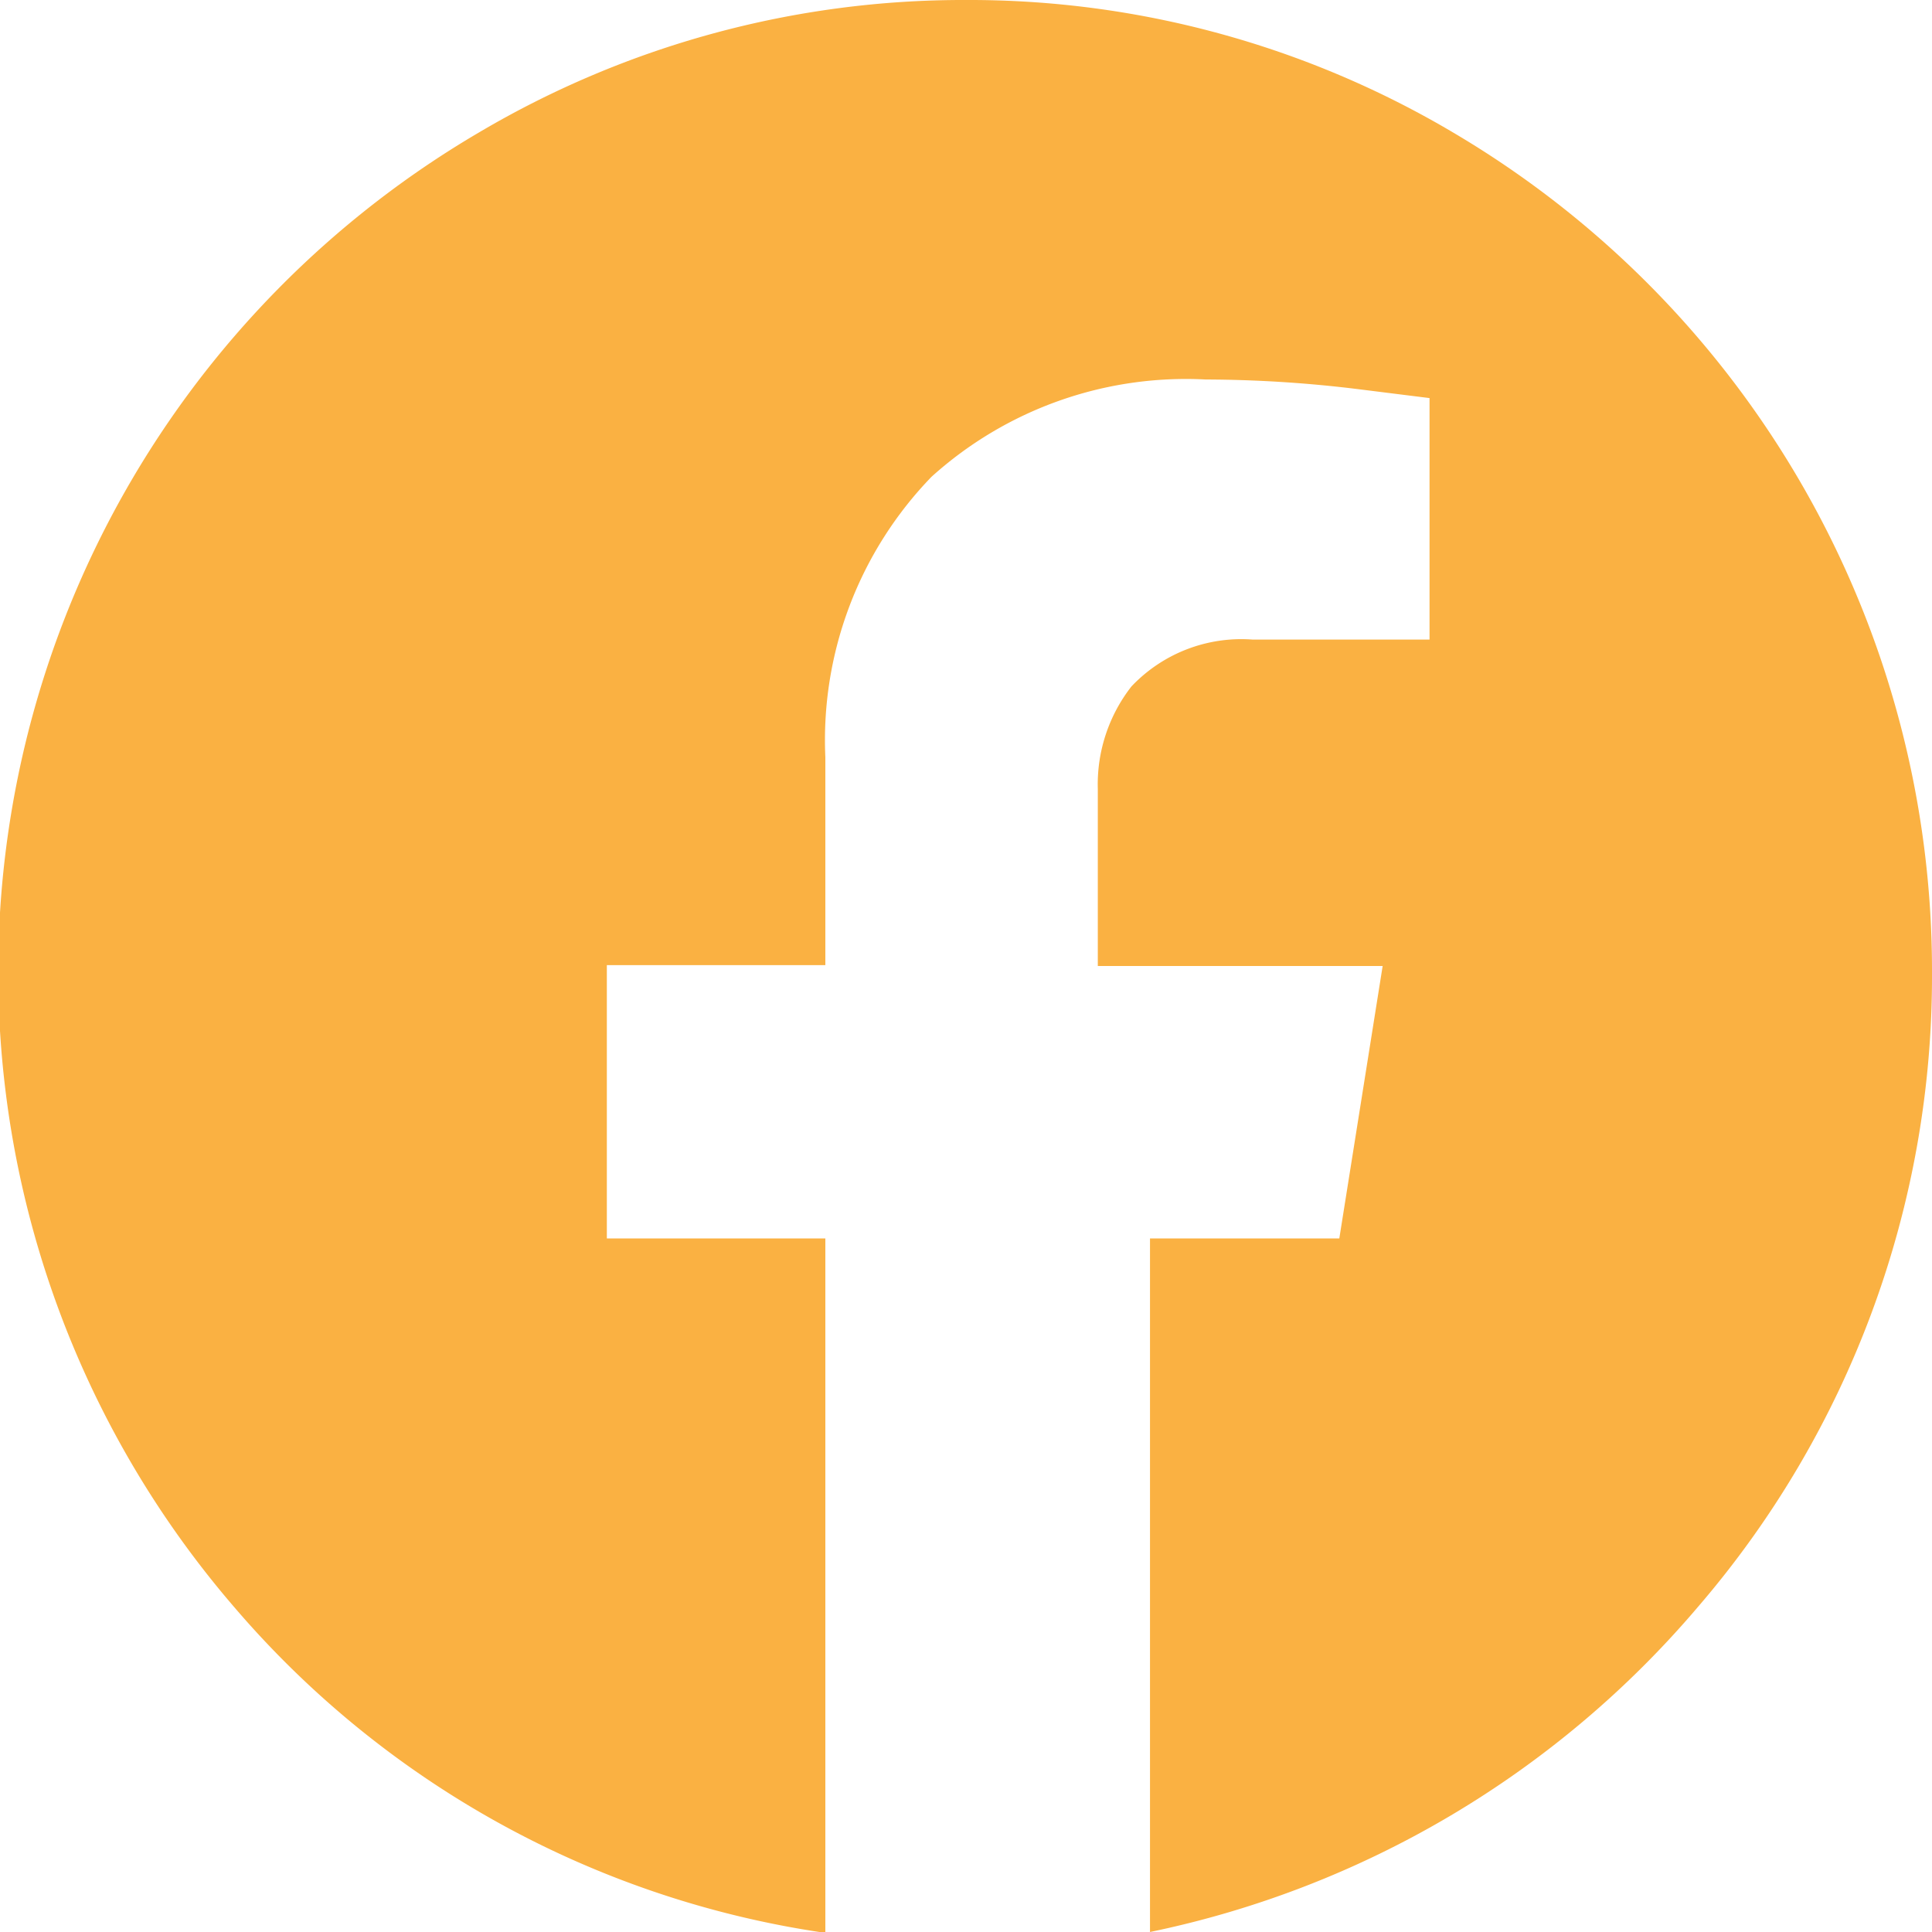 <svg xmlns="http://www.w3.org/2000/svg" viewBox="0 0 21.84 21.84"><defs><style>.cls-1{fill:#fab142;fill-rule:evenodd;}</style></defs><g id="Layer_2" data-name="Layer 2"><g id="Layer_1-2" data-name="Layer 1"><path class="cls-1" d="M10.92,0a10.73,10.73,0,0,1,5.51,1.5A11,11,0,0,1,21.84,11a10.92,10.92,0,0,1-2.65,7.17A11.07,11.07,0,0,1,13,21.84V14h2.14l.49-3.08H12.41v-2a1.8,1.8,0,0,1,.38-1.16,1.71,1.71,0,0,1,1.37-.53h2V4.5l-.8-.1a14.35,14.35,0,0,0-1.73-.11,4.29,4.29,0,0,0-3.1,1.1A4.28,4.28,0,0,0,9.33,8.56v2.35H6.86V14H9.33v7.85a10.84,10.84,0,0,1-6.68-3.68A11,11,0,0,1,5.41,1.5,10.76,10.76,0,0,1,10.92,0Z"/></g></g></svg>